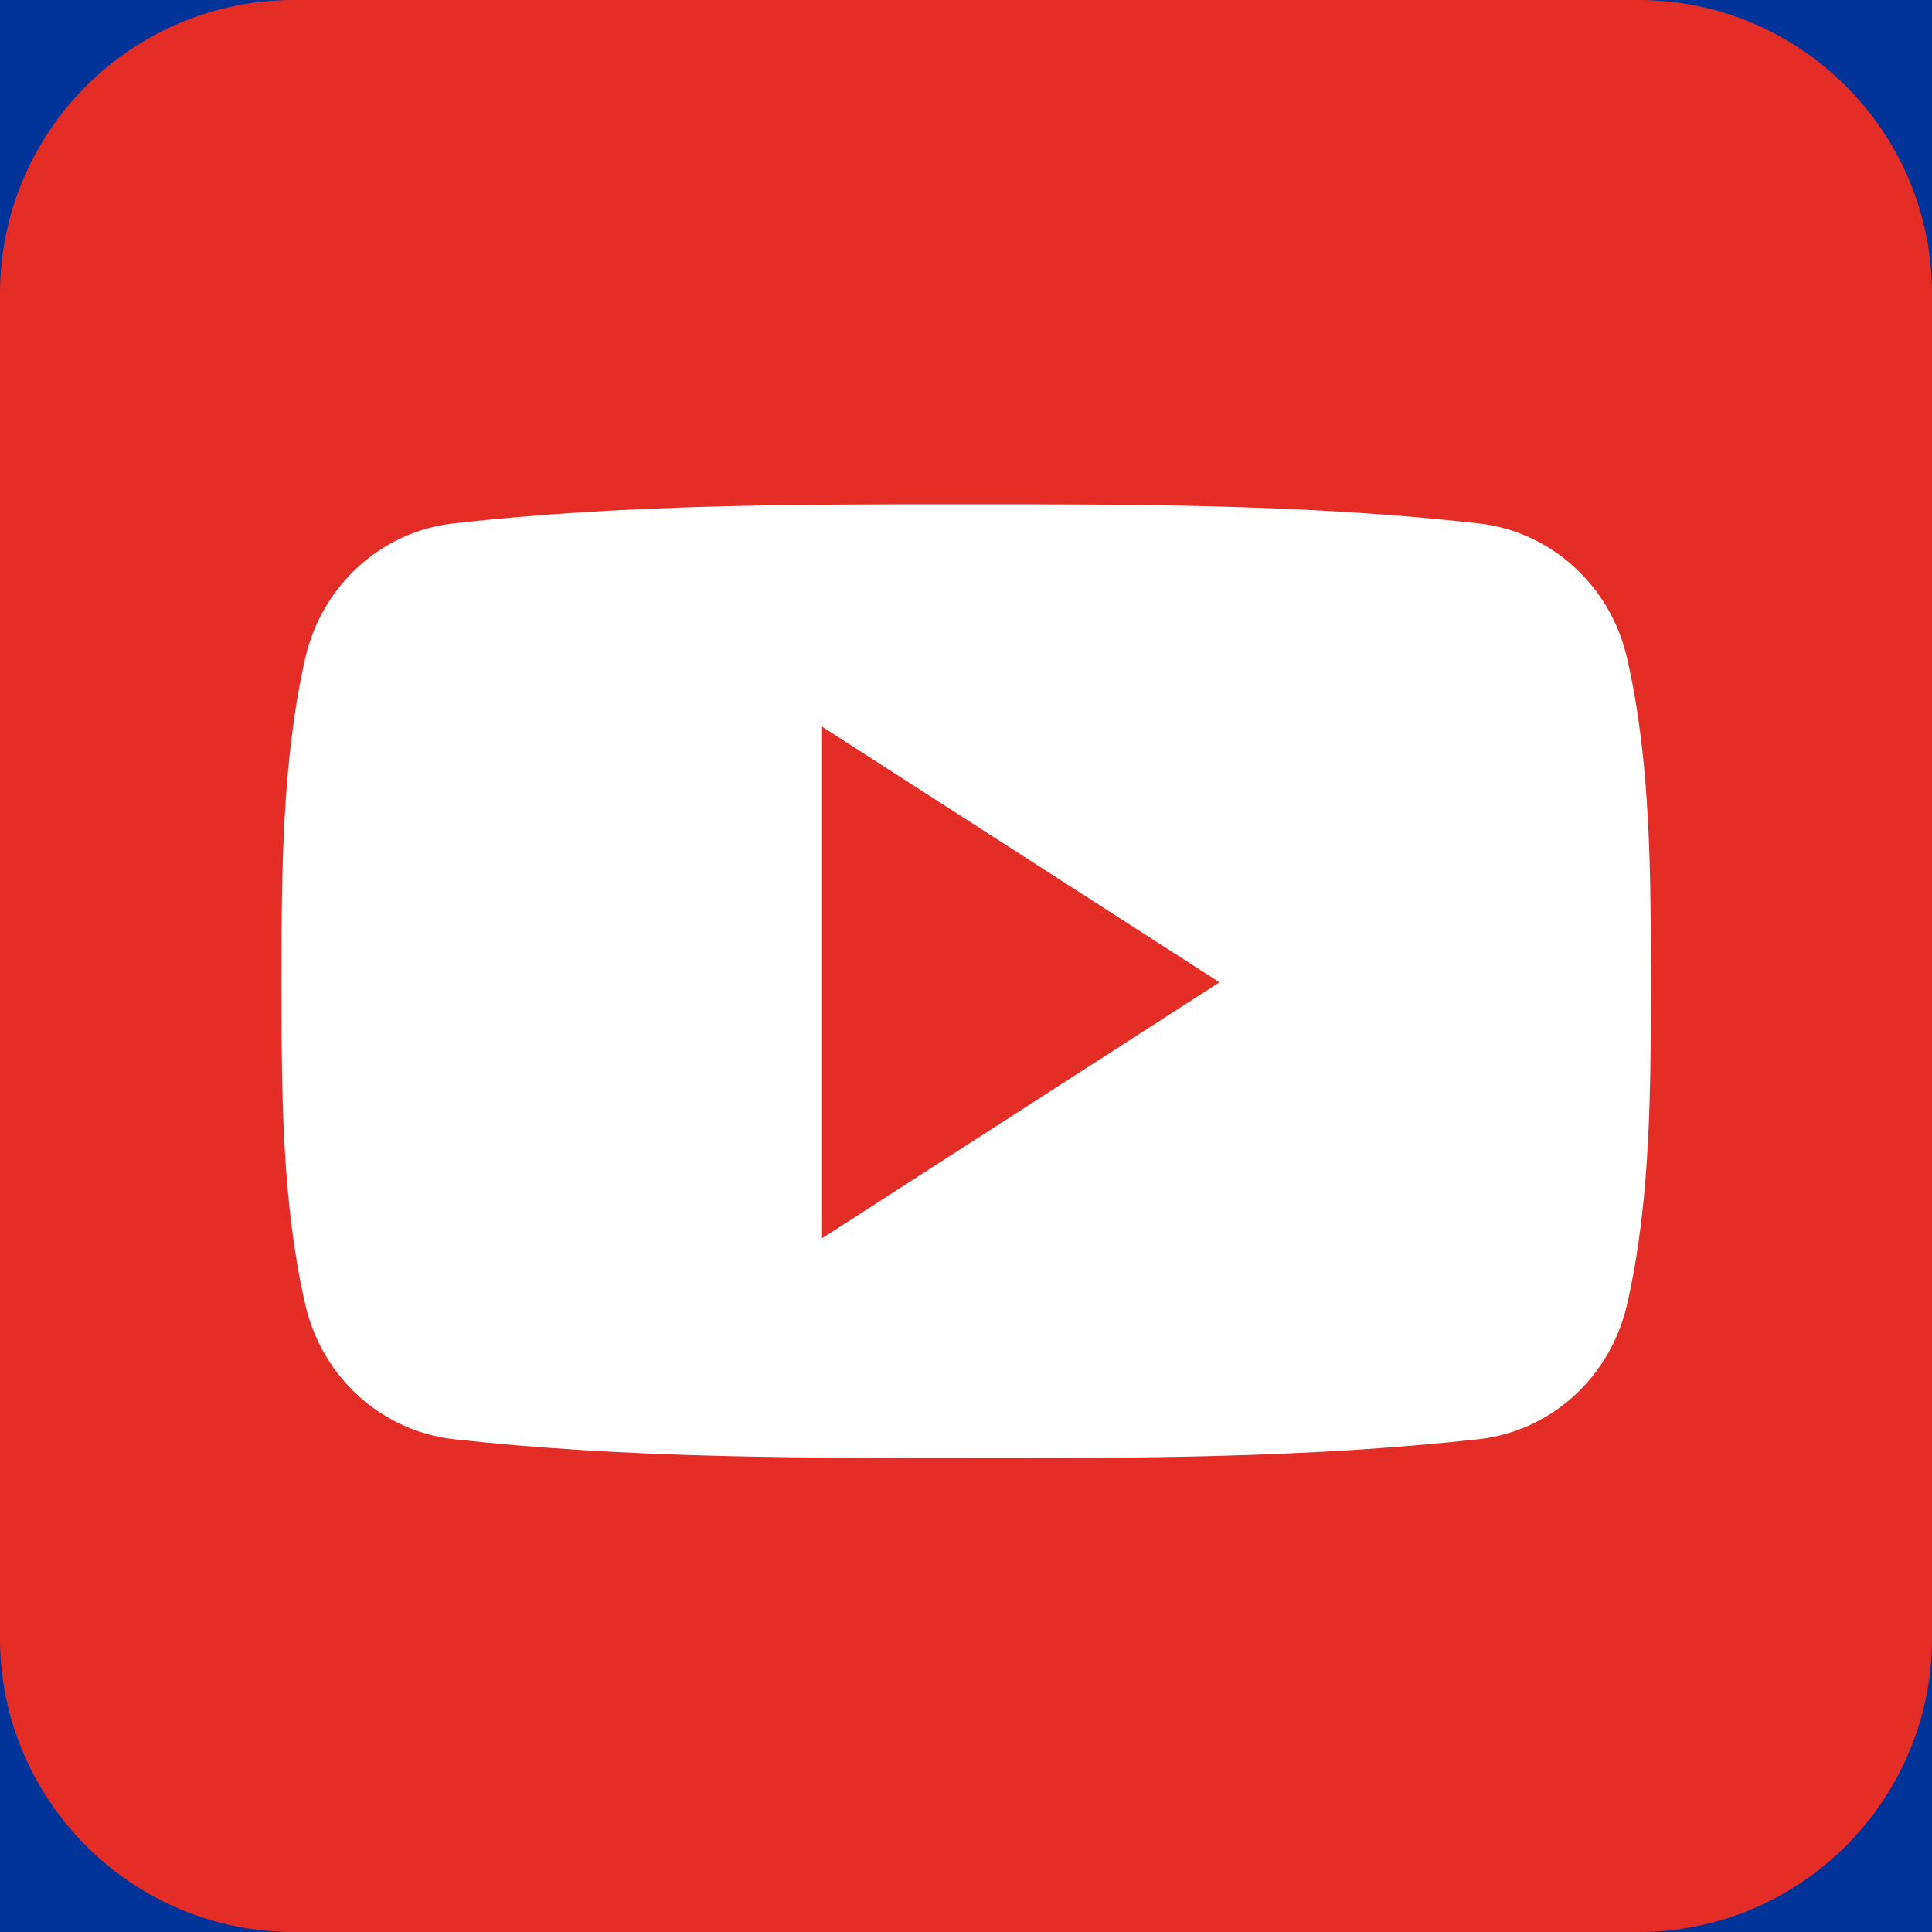 <svg xmlns="http://www.w3.org/2000/svg" xmlns:xlink="http://www.w3.org/1999/xlink" width="1080" zoomAndPan="magnify" viewBox="0 0 810 810" height="1080" preserveAspectRatio="xMidYMid meet" version="1.2"><g id="b152100c01"><rect x="0" width="810" y="0" height="810" style="fill:#ffffff;fill-opacity:1;stroke:none;"/><rect x="0" width="810" y="0" height="810" style="fill:#013399;fill-opacity:1;stroke:none;"/><path style=" stroke:none;fill-rule:nonzero;fill:#e52d27;fill-opacity:1;" d="M 810 686.902 C 810 754.789 754.789 810 686.902 810 L 123.098 810 C 55.211 810 0 754.789 0 686.902 L 0 123.098 C 0 55.211 55.211 0 123.098 0 L 686.902 0 C 754.789 0 810 55.211 810 123.098 Z M 810 686.902 "/><path style=" stroke:none;fill-rule:nonzero;fill:#ffffff;fill-opacity:1;" d="M 692.113 411.41 C 692.113 456.195 692.113 503.66 682.113 547.043 C 675.07 577.605 650.141 600 620 603.379 C 548.875 611.27 476.762 611.41 405.07 611.27 C 333.238 611.27 261.41 611.27 190.141 603.379 C 160.141 600 135.07 577.605 128.027 547.043 C 118.027 503.66 118.027 456.195 118.027 411.41 C 118.027 366.621 118.168 319.156 128.027 275.773 C 135.07 245.211 160 222.816 190.141 219.438 C 261.41 211.41 333.379 211.41 405.07 211.41 C 476.762 211.41 548.734 211.41 620 219.438 C 650 222.816 675.07 245.211 682.113 275.773 C 692.113 319.156 692.113 366.621 692.113 411.41 Z M 692.113 411.41 "/><path style=" stroke:none;fill-rule:nonzero;fill:#e52d27;fill-opacity:1;" d="M 344.648 304.648 L 344.648 519.156 L 511.27 411.832 Z M 344.648 304.648 "/></g></svg>